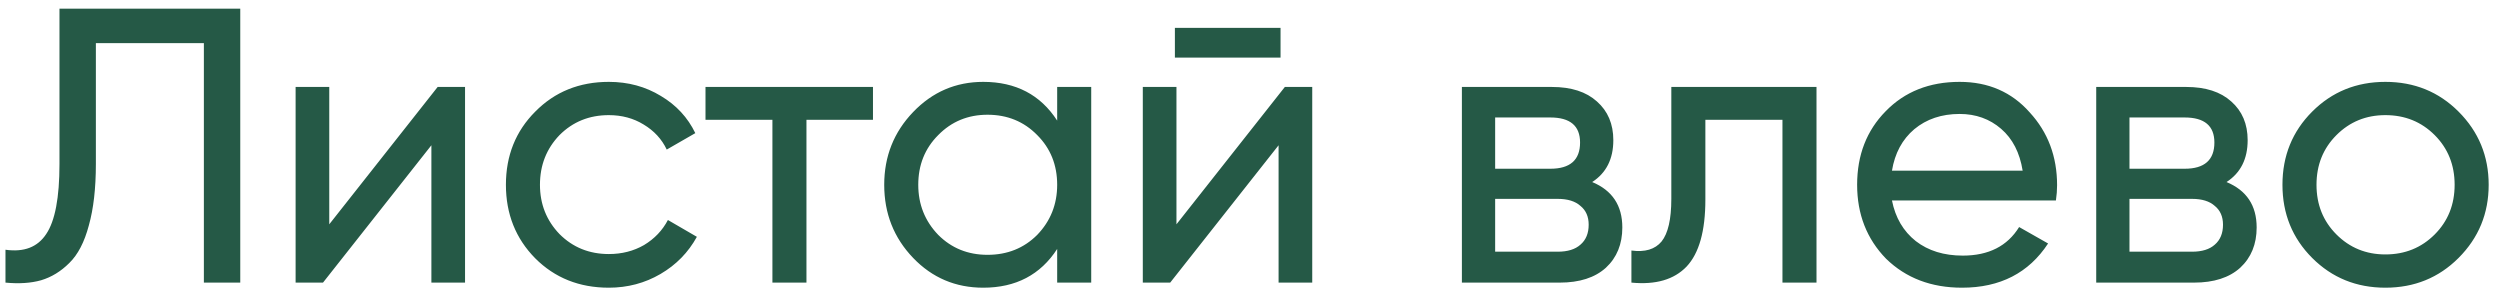 <?xml version="1.0" encoding="UTF-8"?> <svg xmlns="http://www.w3.org/2000/svg" width="115" height="14" viewBox="0 0 115 14" fill="none"><path d="M0.252 13V11.488C1.104 11.608 1.728 11.368 2.124 10.768C2.532 10.168 2.736 9.094 2.736 7.546V0.4H11.052V13H9.378V1.984H4.41V7.546C4.41 8.662 4.302 9.604 4.086 10.372C3.882 11.14 3.582 11.716 3.186 12.1C2.802 12.484 2.37 12.748 1.89 12.892C1.422 13.024 0.876 13.06 0.252 13ZM15.146 10.318L20.132 4H21.392V13H19.844V6.682L14.858 13H13.598V4H15.146V10.318ZM28.006 13.234C26.65 13.234 25.522 12.784 24.622 11.884C23.722 10.972 23.272 9.844 23.272 8.5C23.272 7.156 23.722 6.034 24.622 5.134C25.522 4.222 26.65 3.766 28.006 3.766C28.894 3.766 29.692 3.982 30.4 4.414C31.108 4.834 31.636 5.404 31.984 6.124L30.67 6.88C30.442 6.4 30.088 6.016 29.608 5.728C29.14 5.44 28.606 5.296 28.006 5.296C27.106 5.296 26.35 5.602 25.738 6.214C25.138 6.838 24.838 7.6 24.838 8.5C24.838 9.388 25.138 10.144 25.738 10.768C26.35 11.38 27.106 11.686 28.006 11.686C28.606 11.686 29.146 11.548 29.626 11.272C30.106 10.984 30.472 10.6 30.724 10.12L32.056 10.894C31.66 11.614 31.102 12.184 30.382 12.604C29.662 13.024 28.87 13.234 28.006 13.234ZM32.453 4H40.157V5.512H37.097V13H35.531V5.512H32.453V4ZM48.63 5.548V4H50.196V13H48.63V11.452C47.862 12.64 46.728 13.234 45.228 13.234C43.956 13.234 42.882 12.778 42.006 11.866C41.118 10.942 40.674 9.82 40.674 8.5C40.674 7.192 41.118 6.076 42.006 5.152C42.894 4.228 43.968 3.766 45.228 3.766C46.728 3.766 47.862 4.36 48.63 5.548ZM45.426 11.722C46.338 11.722 47.1 11.416 47.712 10.804C48.324 10.168 48.63 9.4 48.63 8.5C48.63 7.588 48.324 6.826 47.712 6.214C47.1 5.59 46.338 5.278 45.426 5.278C44.526 5.278 43.77 5.59 43.158 6.214C42.546 6.826 42.24 7.588 42.24 8.5C42.24 9.4 42.546 10.168 43.158 10.804C43.77 11.416 44.526 11.722 45.426 11.722ZM58.905 2.65H54.045V1.282H58.905V2.65ZM54.117 10.318L59.103 4H60.363V13H58.815V6.682L53.829 13H52.569V4H54.117V10.318ZM73.241 8.374C74.165 8.758 74.627 9.454 74.627 10.462C74.627 11.23 74.375 11.848 73.871 12.316C73.367 12.772 72.659 13 71.747 13H67.247V4H71.387C72.275 4 72.965 4.222 73.457 4.666C73.961 5.11 74.213 5.704 74.213 6.448C74.213 7.312 73.889 7.954 73.241 8.374ZM71.315 5.404H68.777V7.762H71.315C72.227 7.762 72.683 7.36 72.683 6.556C72.683 5.788 72.227 5.404 71.315 5.404ZM68.777 11.578H71.657C72.113 11.578 72.461 11.47 72.701 11.254C72.953 11.038 73.079 10.732 73.079 10.336C73.079 9.964 72.953 9.676 72.701 9.472C72.461 9.256 72.113 9.148 71.657 9.148H68.777V11.578ZM76.881 4H83.559V13H81.993V5.512H78.447V9.184C78.447 10.624 78.159 11.65 77.583 12.262C77.007 12.862 76.161 13.108 75.045 13V11.524C75.669 11.608 76.131 11.47 76.431 11.11C76.731 10.738 76.881 10.084 76.881 9.148V4ZM94.572 9.22H87.03C87.186 10.012 87.552 10.636 88.128 11.092C88.704 11.536 89.424 11.758 90.288 11.758C91.476 11.758 92.34 11.32 92.88 10.444L94.212 11.2C93.324 12.556 92.004 13.234 90.252 13.234C88.836 13.234 87.672 12.79 86.76 11.902C85.872 10.99 85.428 9.856 85.428 8.5C85.428 7.132 85.866 6.004 86.742 5.116C87.618 4.216 88.752 3.766 90.144 3.766C91.464 3.766 92.538 4.234 93.366 5.17C94.206 6.082 94.626 7.198 94.626 8.518C94.626 8.746 94.608 8.98 94.572 9.22ZM90.144 5.242C89.316 5.242 88.62 5.476 88.056 5.944C87.504 6.412 87.162 7.048 87.03 7.852H93.042C92.91 7.024 92.58 6.382 92.052 5.926C91.524 5.47 90.888 5.242 90.144 5.242ZM102.42 8.374C103.344 8.758 103.806 9.454 103.806 10.462C103.806 11.23 103.554 11.848 103.05 12.316C102.546 12.772 101.838 13 100.926 13H96.426V4H100.566C101.454 4 102.144 4.222 102.636 4.666C103.14 5.11 103.392 5.704 103.392 6.448C103.392 7.312 103.068 7.954 102.42 8.374ZM100.494 5.404H97.956V7.762H100.494C101.406 7.762 101.862 7.36 101.862 6.556C101.862 5.788 101.406 5.404 100.494 5.404ZM97.956 11.578H100.836C101.292 11.578 101.64 11.47 101.88 11.254C102.132 11.038 102.258 10.732 102.258 10.336C102.258 9.964 102.132 9.676 101.88 9.472C101.64 9.256 101.292 9.148 100.836 9.148H97.956V11.578ZM113.093 11.866C112.181 12.778 111.059 13.234 109.727 13.234C108.395 13.234 107.273 12.778 106.361 11.866C105.449 10.954 104.993 9.832 104.993 8.5C104.993 7.168 105.449 6.046 106.361 5.134C107.273 4.222 108.395 3.766 109.727 3.766C111.059 3.766 112.181 4.222 113.093 5.134C114.017 6.058 114.479 7.18 114.479 8.5C114.479 9.82 114.017 10.942 113.093 11.866ZM109.727 11.704C110.627 11.704 111.383 11.398 111.995 10.786C112.607 10.174 112.913 9.412 112.913 8.5C112.913 7.588 112.607 6.826 111.995 6.214C111.383 5.602 110.627 5.296 109.727 5.296C108.839 5.296 108.089 5.602 107.477 6.214C106.865 6.826 106.559 7.588 106.559 8.5C106.559 9.412 106.865 10.174 107.477 10.786C108.089 11.398 108.839 11.704 109.727 11.704Z" fill="#255946"></path></svg> 